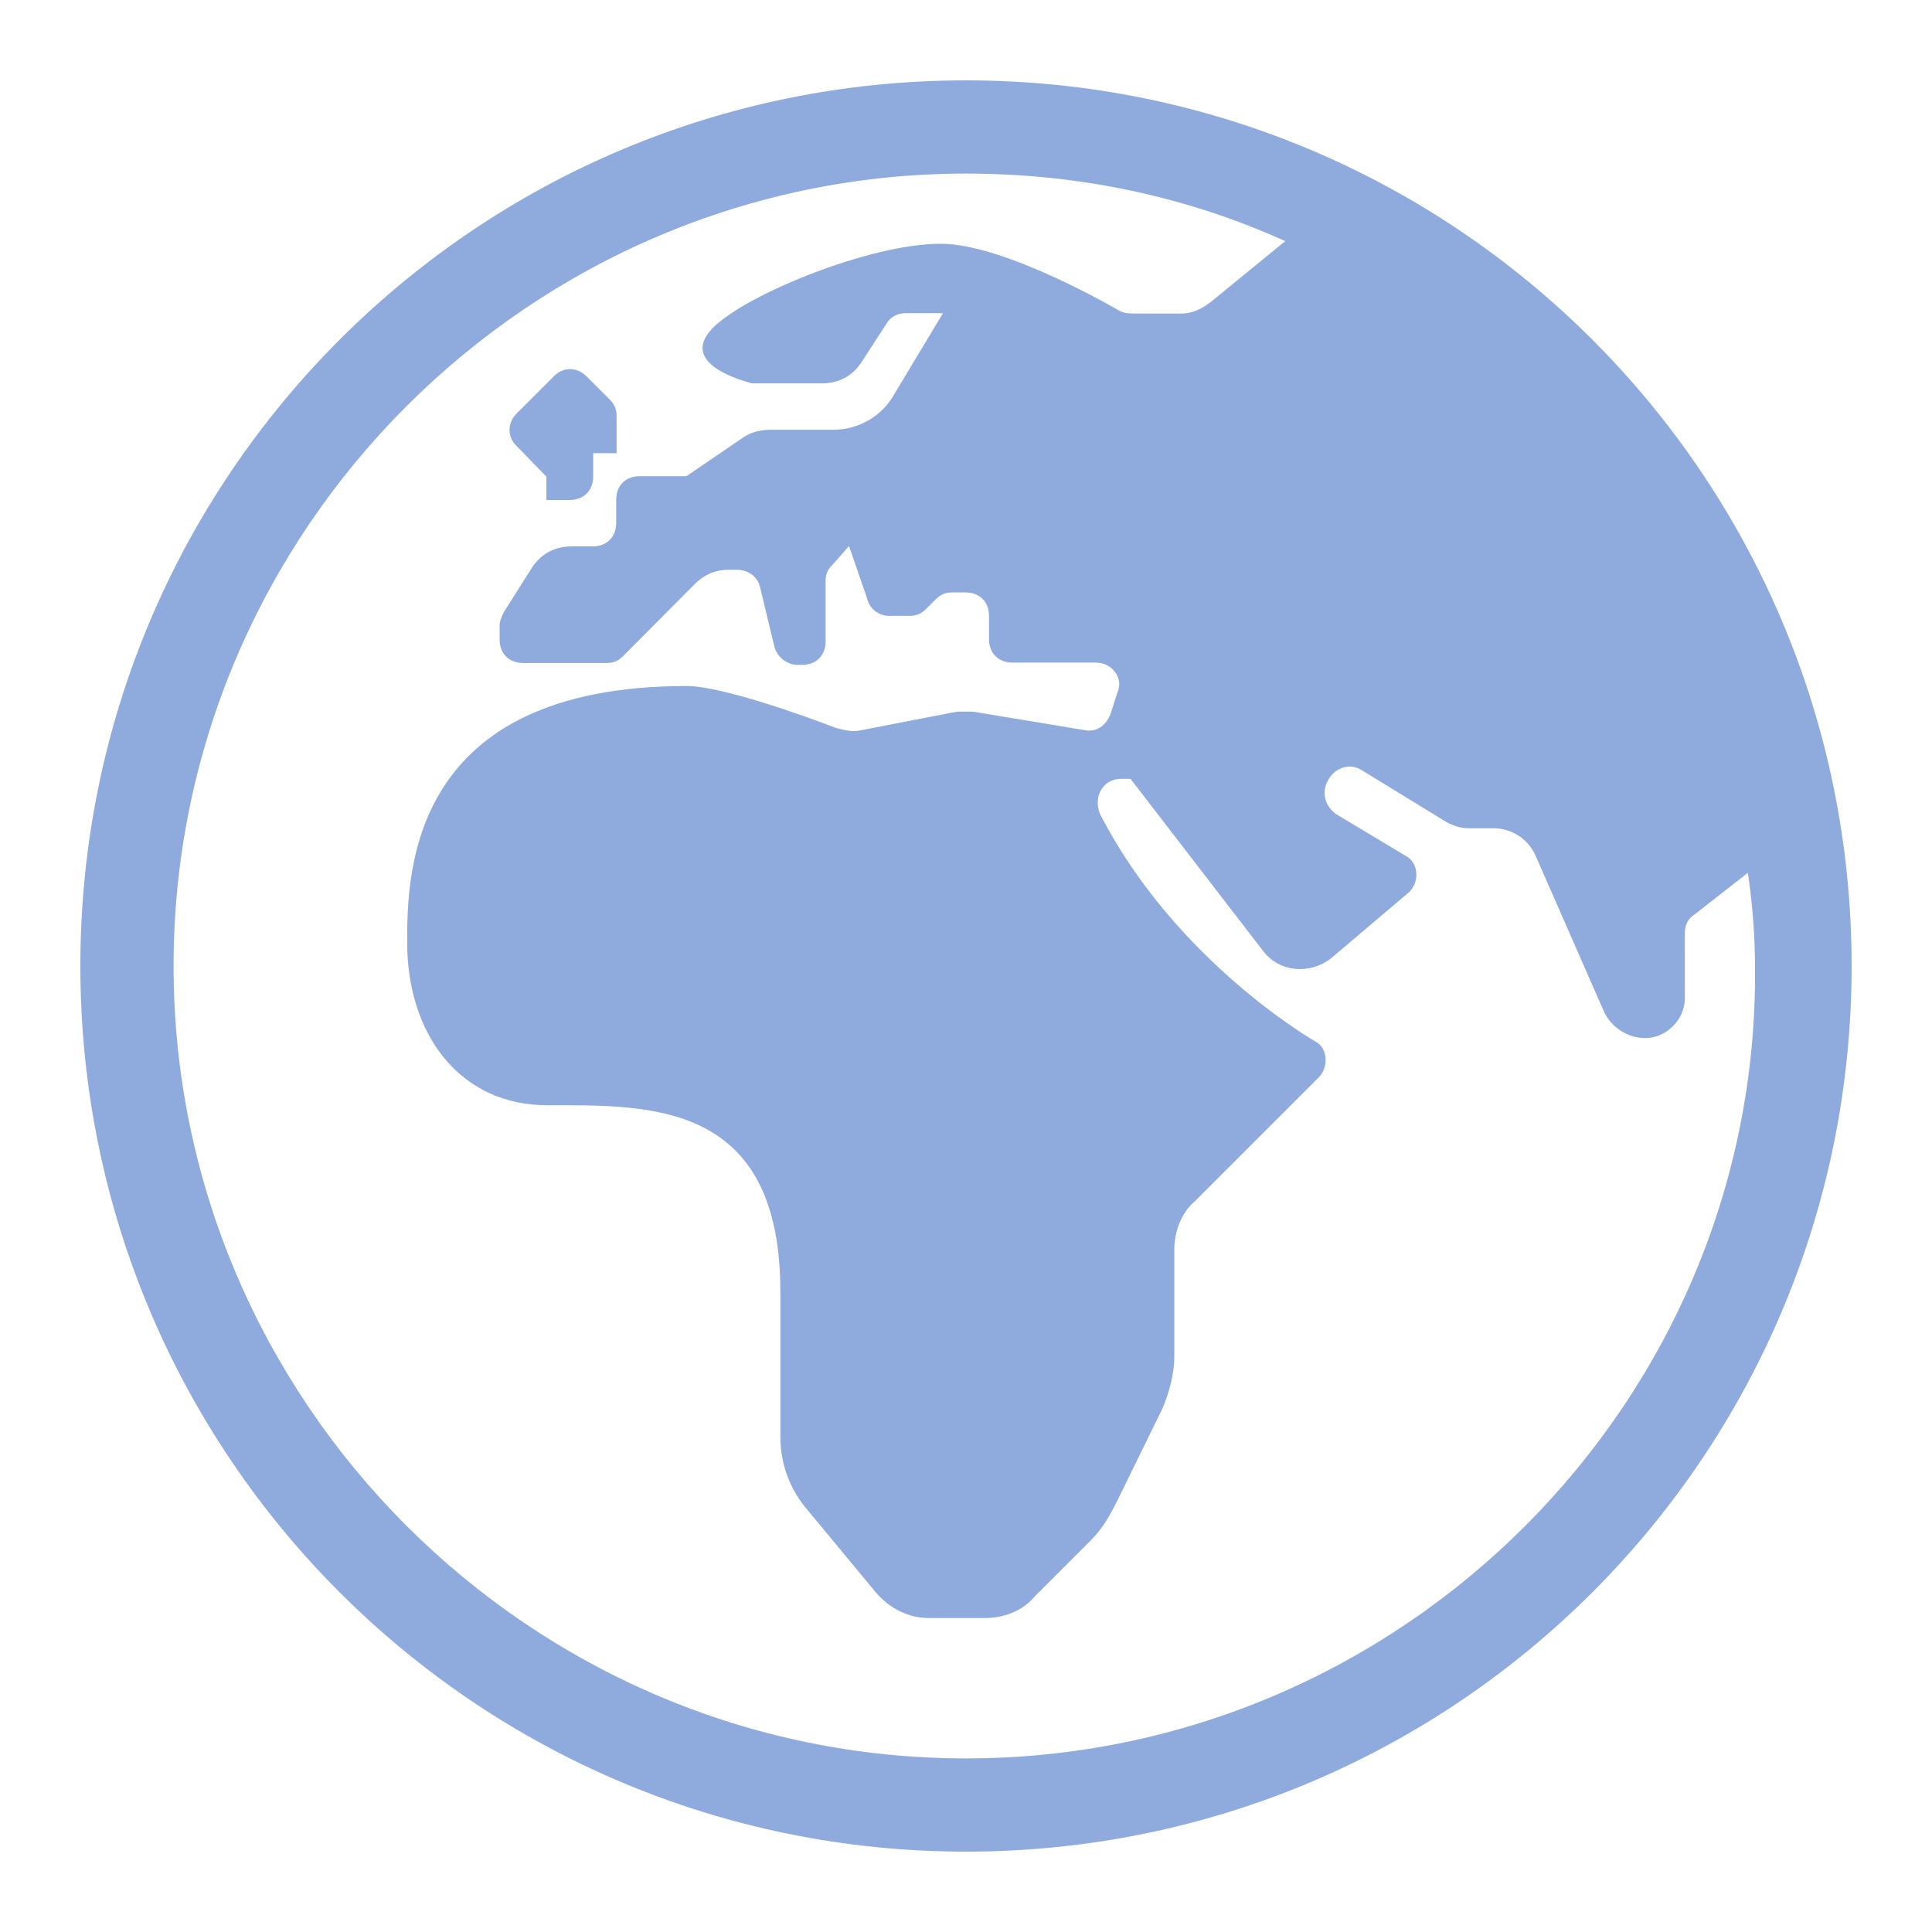 <?xml version="1.0" encoding="utf-8"?>
<!-- Generator: Adobe Illustrator 26.0.2, SVG Export Plug-In . SVG Version: 6.00 Build 0)  -->
<svg version="1.1" id="Layer_1" xmlns="http://www.w3.org/2000/svg" xmlns:xlink="http://www.w3.org/1999/xlink" x="0px" y="0px"
	 width="512px" height="512px" viewBox="0 0 512 512" style="enable-background:new 0 0 512 512;" xml:space="preserve">
<style type="text/css">
	.st0{fill:#8FAADC;}
</style>
<g transform="translate(-111 -692)">
	<path class="st0" d="M367,713.3c-129.7,0-234.7,105-234.7,234.7s105,234.7,234.7,234.7s234.7-105,234.7-234.7
		S496.7,713.3,367,713.3z M367,1158c-115.5,0-210-94.5-210-210s94.5-210,210-210c30.3,0,58.7,6.2,84.6,17.9L431.9,772
		c-2.5,1.9-4.9,3.1-8,3.1h-11.7c-1.2,0-3.1,0-4.3-0.6c0,0-30.3-17.9-47.6-17.9c-16.7,0-43.9,10.5-55.6,18.5
		c-17.9,11.7,1.2,17.3,5.6,18.5c0.6,0,1.2,0,1.2,0h17.3c4.3,0,8-1.8,10.5-5.6l6.8-10.5c1.2-1.8,3.1-2.5,4.9-2.5h9.9l-13,21.6
		c-3.1,5.6-9.3,9.3-16.1,9.3h-16.7c-2.5,0-4.9,0.6-6.8,1.8l-15.4,10.5h-12.4c-3.7,0-6.2,2.5-6.2,6.2v6.2c0,3.7-2.5,6.2-6.2,6.2h-5.6
		c-4.3,0-8,1.8-10.5,5.6l-7.4,11.7c-0.6,1.2-1.2,2.5-1.2,3.7v3.7c0,3.7,2.5,6.2,6.2,6.2h22.2c1.8,0,3.1-0.6,4.3-1.8l19.1-19.2
		c2.5-2.5,5.6-3.7,8.6-3.7h2.5c3.1,0,5.6,1.9,6.2,4.9l3.7,15.4c0.6,2.5,3.1,4.9,6.2,4.9h1.2c3.7,0,6.2-2.5,6.2-6.2v-16.1
		c0-1.8,0.6-3.1,1.9-4.3l4.3-4.9l4.9,14.2c0.6,2.5,3.1,4.3,5.6,4.3h5.6c1.8,0,3.1-0.6,4.3-1.8l2.5-2.5c1.2-1.2,2.5-1.9,4.3-1.9h3.7
		c3.7,0,6.2,2.5,6.2,6.2v6.2c0,3.7,2.5,6.2,6.2,6.2h22.2c4.3,0,7.4,4.3,5.6,8l-1.8,5.6c-1.2,3.1-3.7,4.9-6.8,4.3l-29.6-4.9
		c-1.2,0-3.1,0-4.3,0l-25.3,4.9c-2.5,0.6-4.3,0-6.8-0.6c-8-3.1-30.3-11.1-39.5-11.1c-73.5,0-74.1,49.4-74.1,67.9
		c0,24.7,14.2,43.2,37.1,43.2c27.2,0,61.8-1.2,61.8,49.4v38.3c0,7.4,2.5,14.2,7.4,19.8l17.9,21.6c3.7,4.3,8.6,6.8,14.2,6.8h14.8
		c4.9,0,9.9-1.9,13-5.6l14.8-14.8c3.1-3.1,4.9-6.2,6.8-9.9l12.4-25.3c1.8-4.3,3.1-9.3,3.1-13.6v-28.4c0-4.9,1.9-9.9,5.6-13
		l32.7-32.7c2.5-2.5,2.5-7.4-0.6-9.3c0,0-37.1-21-57.4-60.5c-1.8-4.3,0.6-9.3,5.6-9.3h2.5l35.2,45.7c4.3,5.6,12.3,6.2,17.9,1.9
		l20.4-17.3c3.1-2.5,3.1-8-0.6-9.9l-18.5-11.1c-2.5-1.9-3.7-4.9-2.5-8l0.6-1.2c1.8-3.1,5.6-4.3,8.6-2.5l22.2,13.6
		c1.9,1.2,4.3,1.9,6.2,1.9h6.8c4.9,0,9.3,3.1,11.1,7.4l17.9,40.8c1.8,4.3,6.2,7.4,11.1,7.4l0,0c5.6,0,10.5-4.9,10.5-10.5v-17.3
		c0-1.8,0.6-3.7,2.5-4.9l14.2-11.1c1.2,8,1.9,16.7,1.9,25.3C577,1063.5,482.5,1158,367,1158z"/>
	<path class="st0" d="M255.8,818.3v6.2h6.2c3.7,0,6.2-2.5,6.2-6.2v-6.2h6.2v-9.9c0-1.8-0.6-3.1-1.8-4.3l-6.2-6.2
		c-2.5-2.5-6.2-2.5-8.6,0l-9.9,9.9c-2.5,2.5-2.5,6.2,0,8.6L255.8,818.3z"/>
</g>
</svg>
